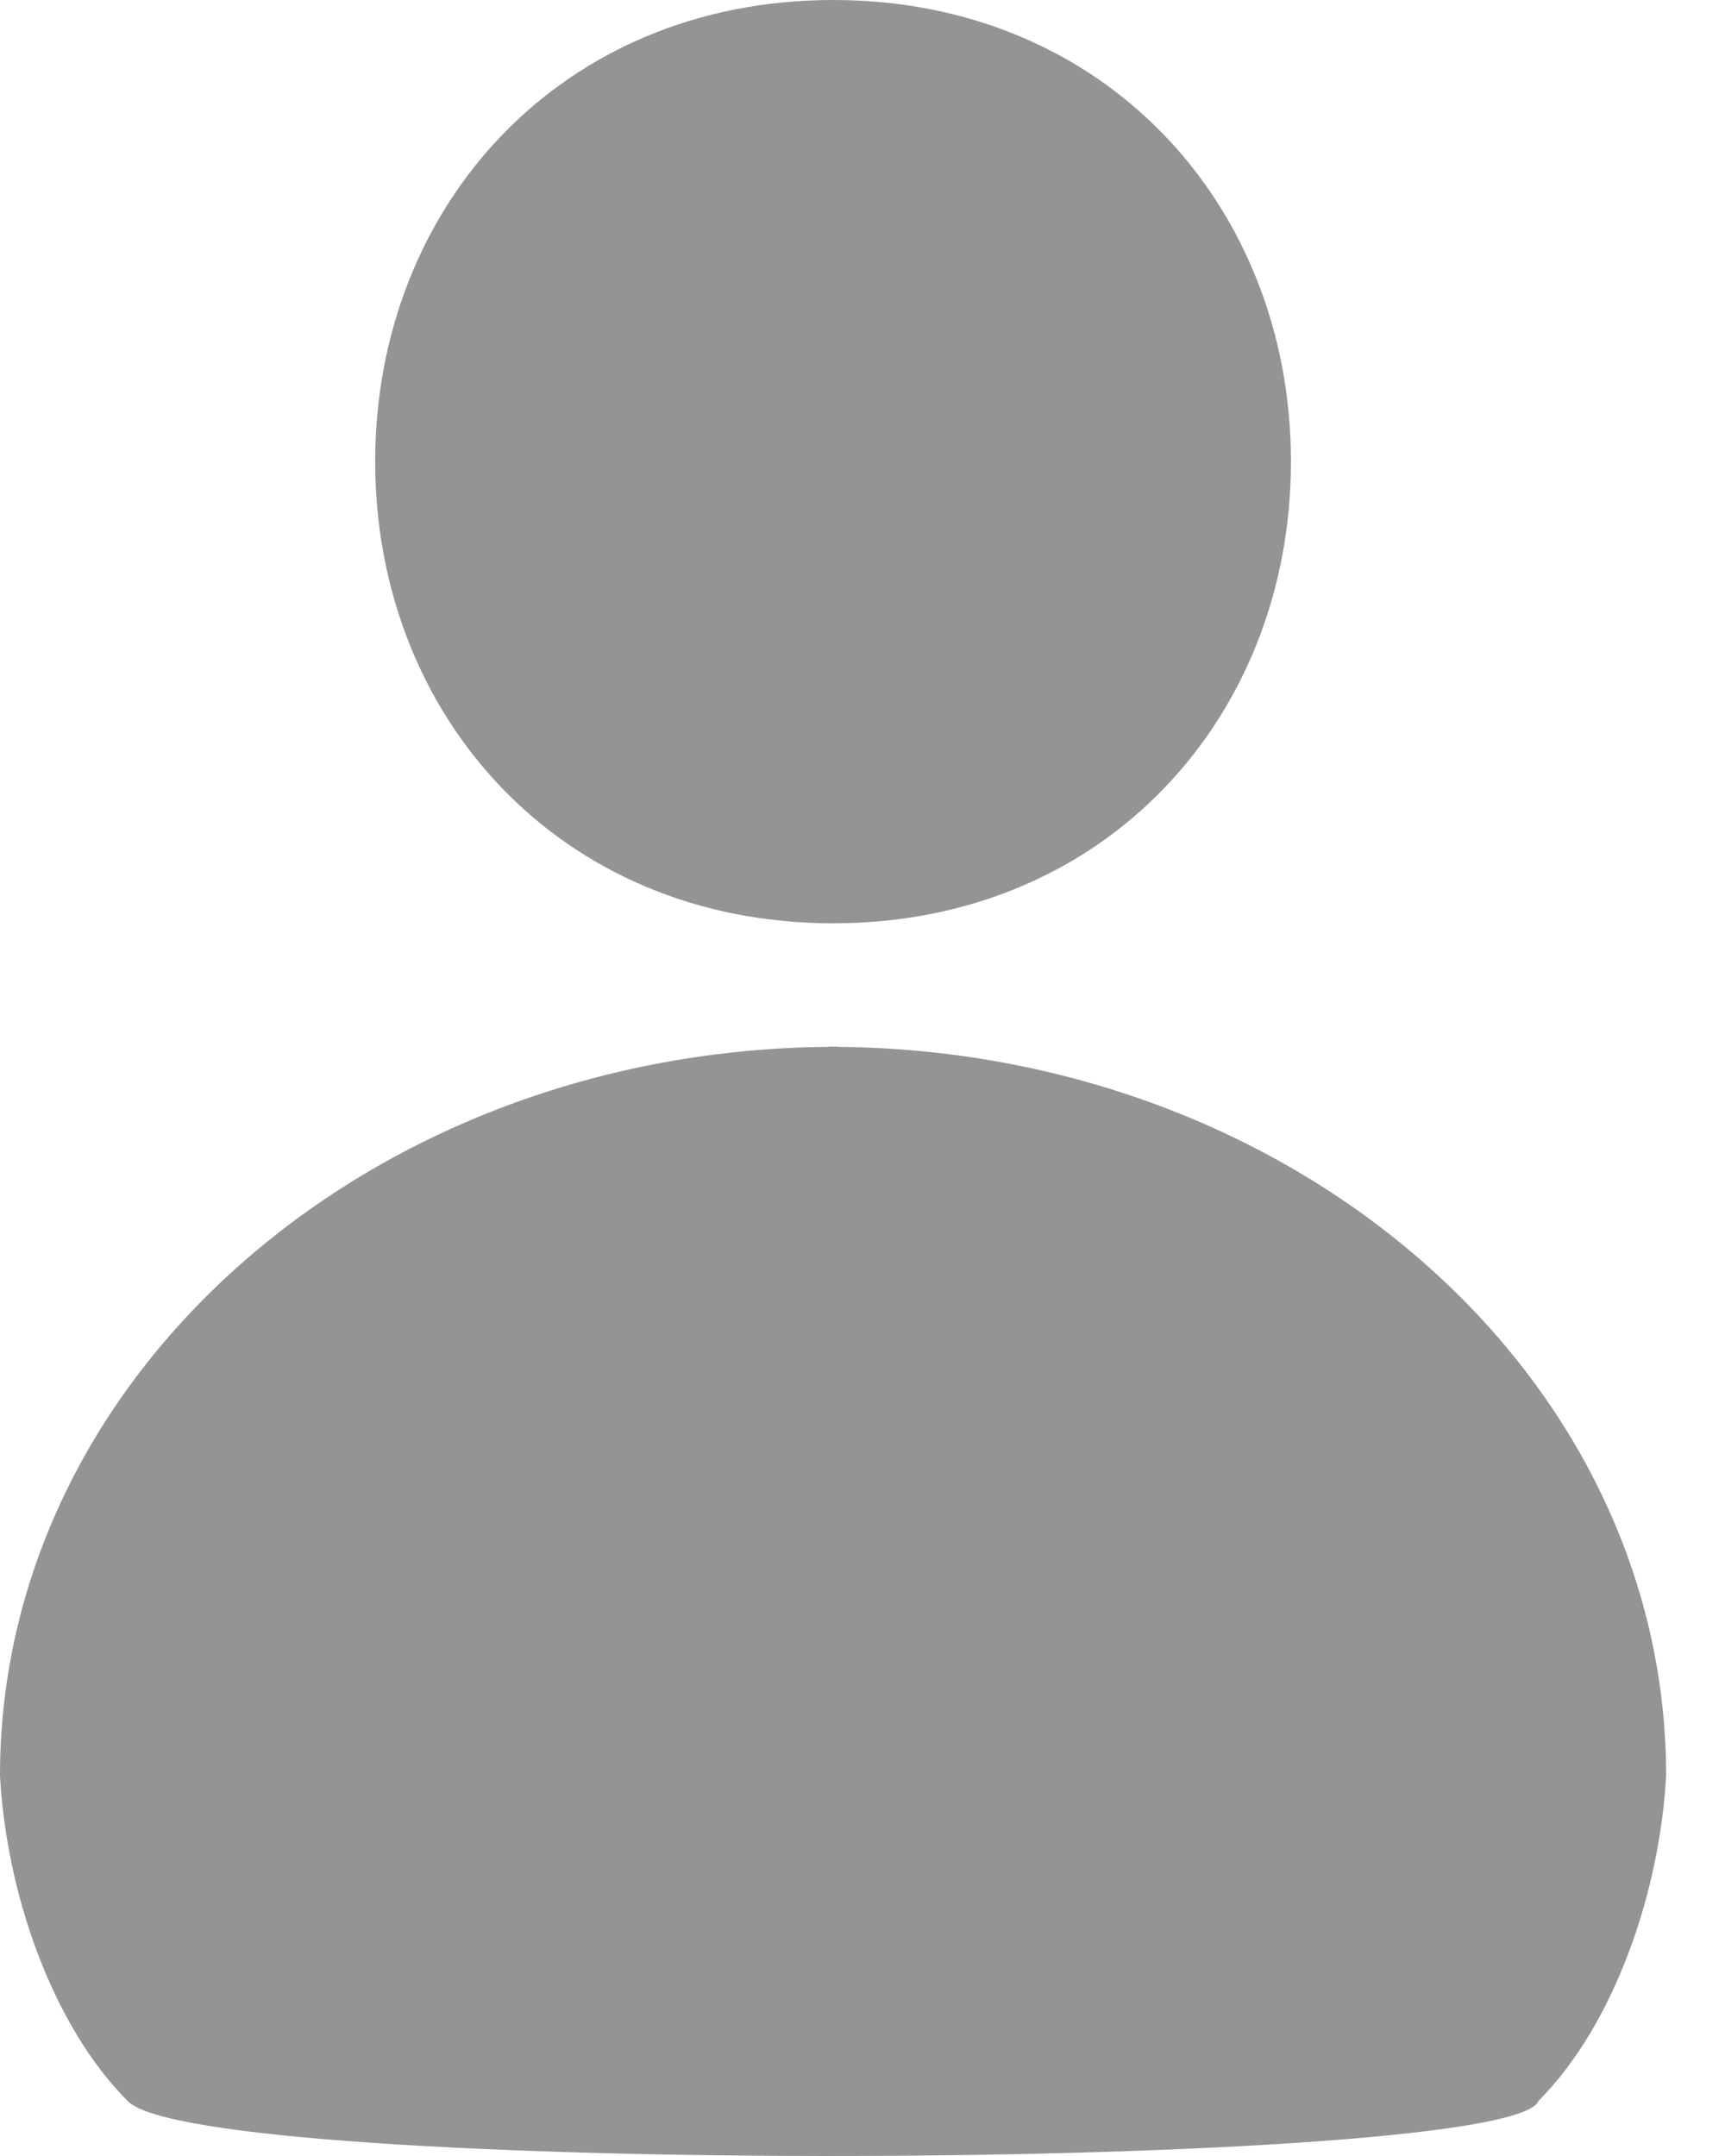 <svg width="16" height="20" viewBox="0 0 16 20" fill="none" xmlns="http://www.w3.org/2000/svg">
<g id="Group">
<path id="Vector" d="M14.27 19.489C14.967 18.789 15.394 17.565 15.454 16.472C15.454 12.757 12.017 9.745 7.762 9.711V9.708C7.75 9.708 7.739 9.709 7.727 9.709C7.715 9.709 7.703 9.708 7.692 9.708V9.711C3.437 9.744 0 12.757 0 16.472C0.059 17.565 0.486 18.789 1.183 19.489C1.851 20.196 14.018 20.144 14.27 19.489Z" fill="#949494"/>
<path id="Vector_2" d="M7.728 8.565C10.256 8.565 11.974 6.647 11.974 4.282C11.974 1.917 10.256 0 7.728 0C5.199 0 3.48 1.917 3.48 4.282C3.48 6.647 5.199 8.565 7.728 8.565Z" fill="#949494"/>
</g>
</svg>
